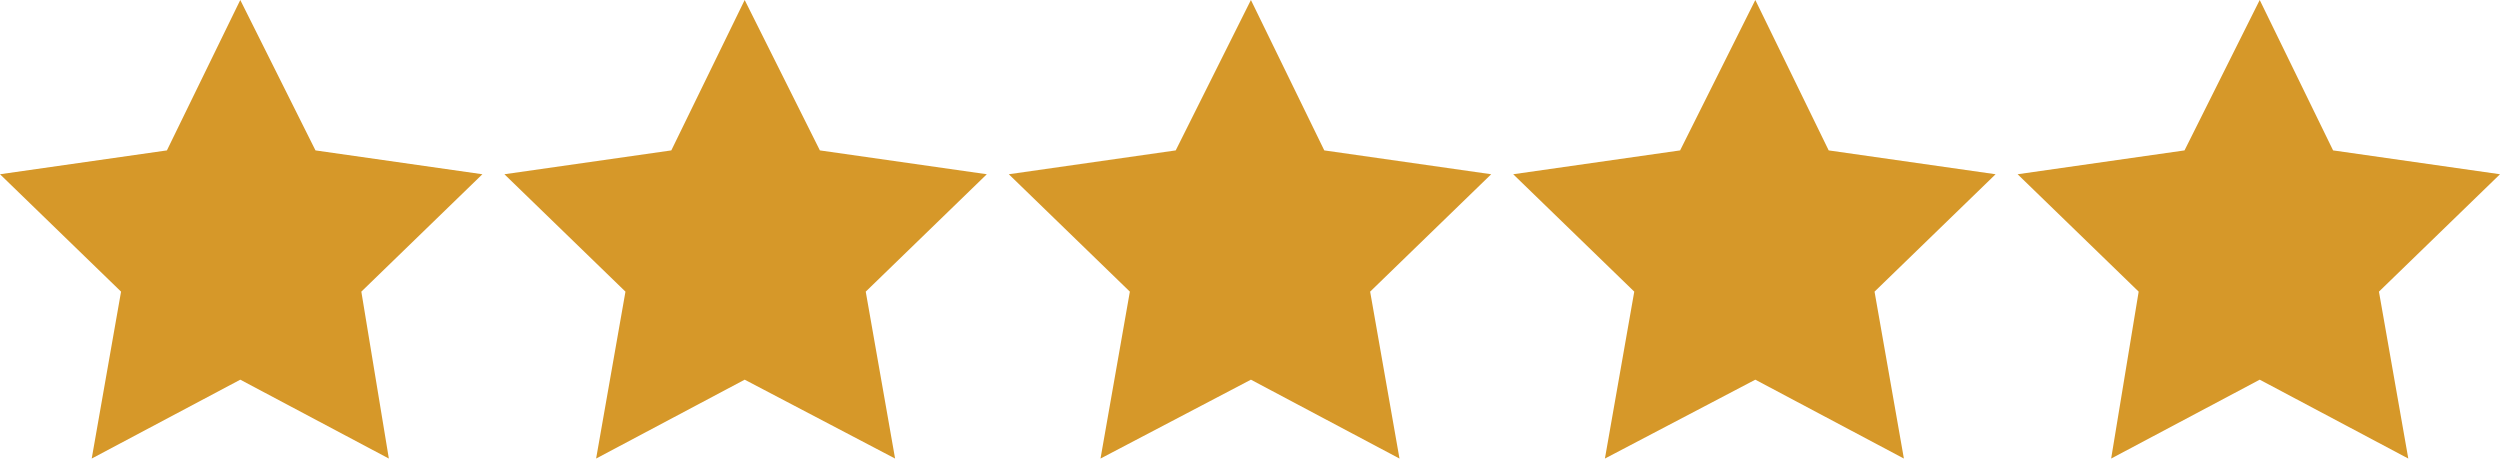 <?xml version="1.0" encoding="utf-8"?>
<!-- Generator: Adobe Illustrator 25.0.0, SVG Export Plug-In . SVG Version: 6.00 Build 0)  -->
<svg version="1.1" id="Layer_1" xmlns="http://www.w3.org/2000/svg" xmlns:xlink="http://www.w3.org/1999/xlink" x="0px" y="0px"
	 viewBox="0 0 136.3 25" style="enable-background:new 0 0 136.3 25;" xml:space="preserve">
<style type="text/css">
	.st0{fill:#D69829;}
</style>
<polygon class="st0" points="13.1,0 17.2,8.2 26.3,9.5 19.7,15.9 21.2,25 13.1,20.7 5,25 6.6,15.9 0,9.5 9.1,8.2 "/>
<polygon class="st0" points="40.6,0 44.7,8.2 53.8,9.5 47.2,15.9 48.8,25 40.6,20.7 32.5,25 34.1,15.9 27.5,9.5 36.6,8.2 "/>
<polygon class="st0" points="68.2,0 72.2,8.2 81.3,9.5 74.7,15.9 76.3,25 68.2,20.7 60,25 61.6,15.9 55,9.5 64.1,8.2 "/>
<polygon class="st0" points="95.7,0 99.7,8.2 108.8,9.5 102.2,15.9 103.8,25 95.7,20.7 87.5,25 89.1,15.9 82.5,9.5 91.6,8.2 "/>
<polygon class="st0" points="123.2,0 127.2,8.2 136.3,9.5 129.7,15.9 131.3,25 123.2,20.7 115.1,25 116.6,15.9 110,9.5 119.1,8.2 
	"/>
</svg>

